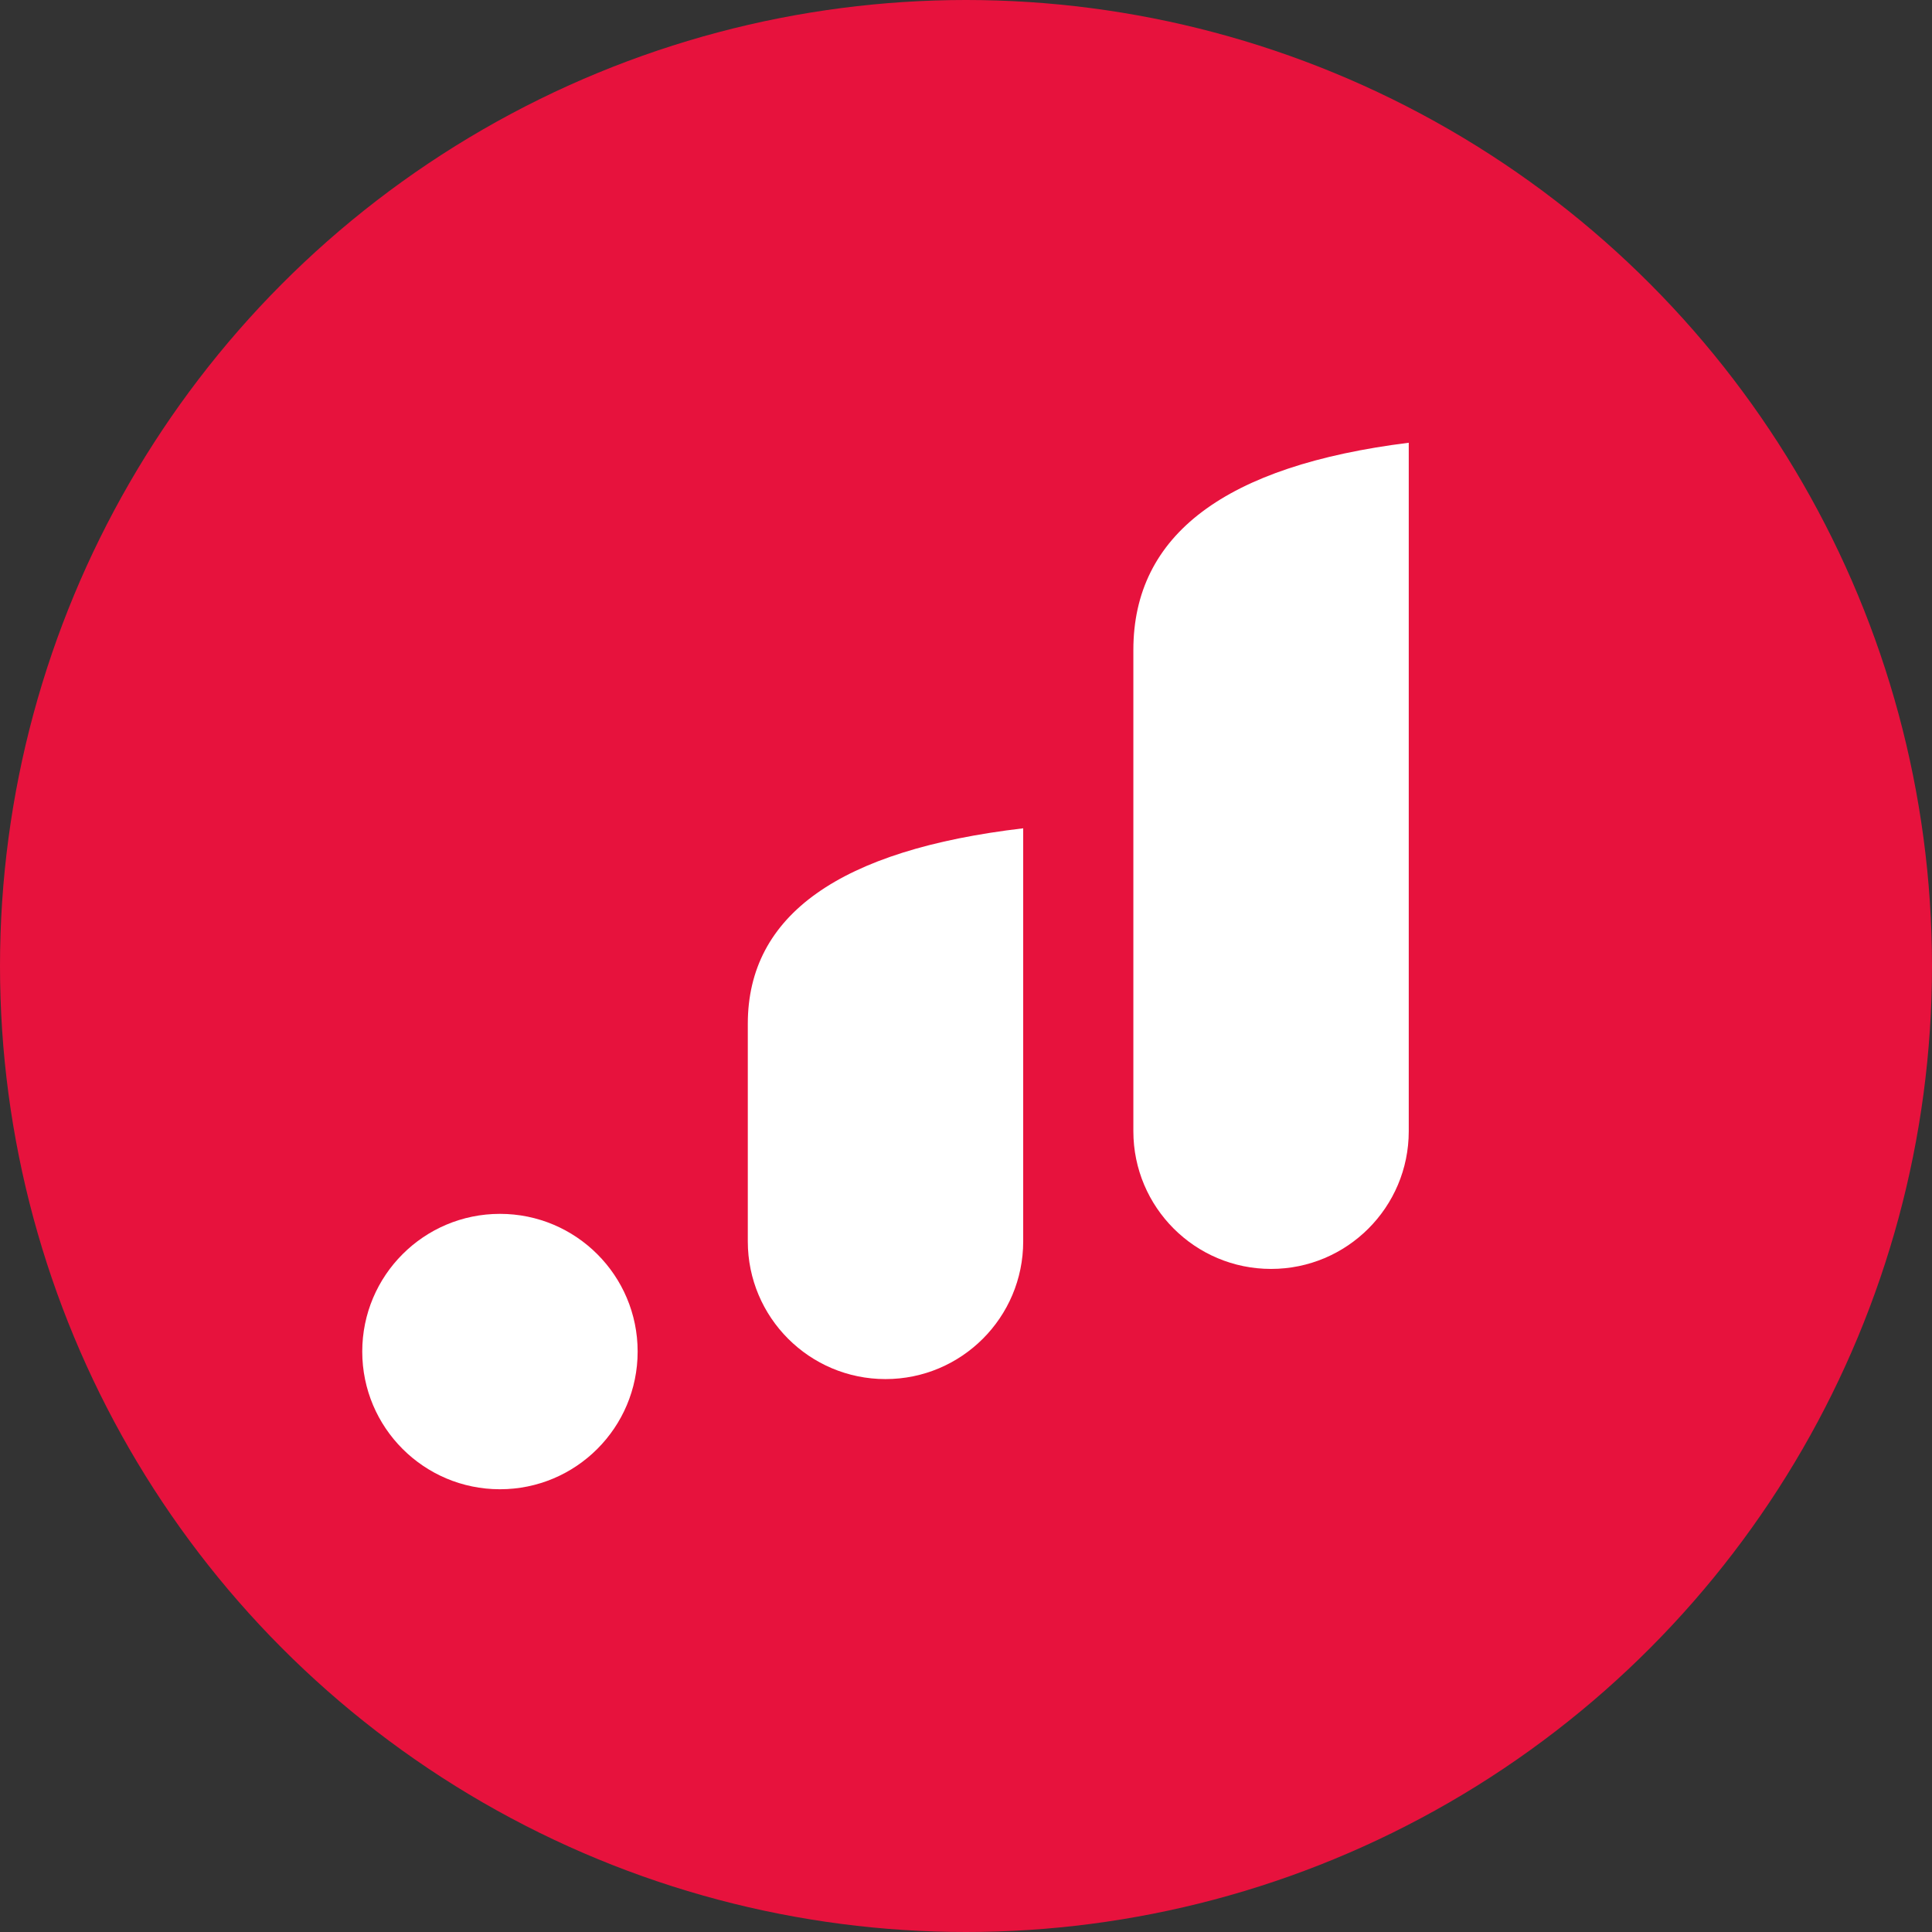 <?xml version="1.0" encoding="UTF-8"?>
<svg width="48px" height="48px" viewBox="0 0 48 48" version="1.1" xmlns="http://www.w3.org/2000/svg" xmlns:xlink="http://www.w3.org/1999/xlink">
    <rect x="0" y="0" width="48" height="48" fill="#333333" stroke="none"/>
    <!-- Generator: Sketch 64 (93537) - https://sketch.com -->
    <title>Group 3</title>
    <desc>Created with Sketch.</desc>
    <g id="Logo-final" stroke="none" stroke-width="1" fill="none" fill-rule="evenodd">
        <g id="Logo_white-Copy-8" transform="translate(-66, -74)">
            <g id="Group" transform="translate(66, 74)">
                <g id="Group-3">
                    <circle id="Oval" fill="#E7123D" cx="24" cy="24" r="24"></circle>
                    <g id="Group-5" transform="translate(9, 11)" fill="#FFFFFF">
                        <g id="Group-4">
                            <path d="M22.579,0 C24.468,-3.47076267e-16 26,1.532 26,3.421 C26,7.406 26,11.391 26,15.377 C26,18.241 23.719,19.957 19.158,20.526 L19.158,20.526 L19.158,3.421 C19.158,1.532 20.69,3.47076267e-16 22.579,0 Z" id="Rectangle" transform="translate(22.579, 10.263) scale(-1, -1) translate(-22.579, -10.263) "></path>
                            <circle id="Oval" cx="3.421" cy="22.579" r="3.421"></circle>
                            <path d="M13,9.579 C14.889,9.579 16.421,11.111 16.421,13 C16.421,14.802 16.421,16.604 16.421,18.406 C16.421,21.108 14.14,22.727 9.579,23.263 L9.579,23.263 L9.579,13 C9.579,11.111 11.111,9.579 13,9.579 Z" id="Rectangle" transform="translate(13, 16.421) scale(-1, -1) translate(-13, -16.421) "></path>
                        </g>
                    </g>
                </g>
            </g>
        </g>
    </g>
</svg>